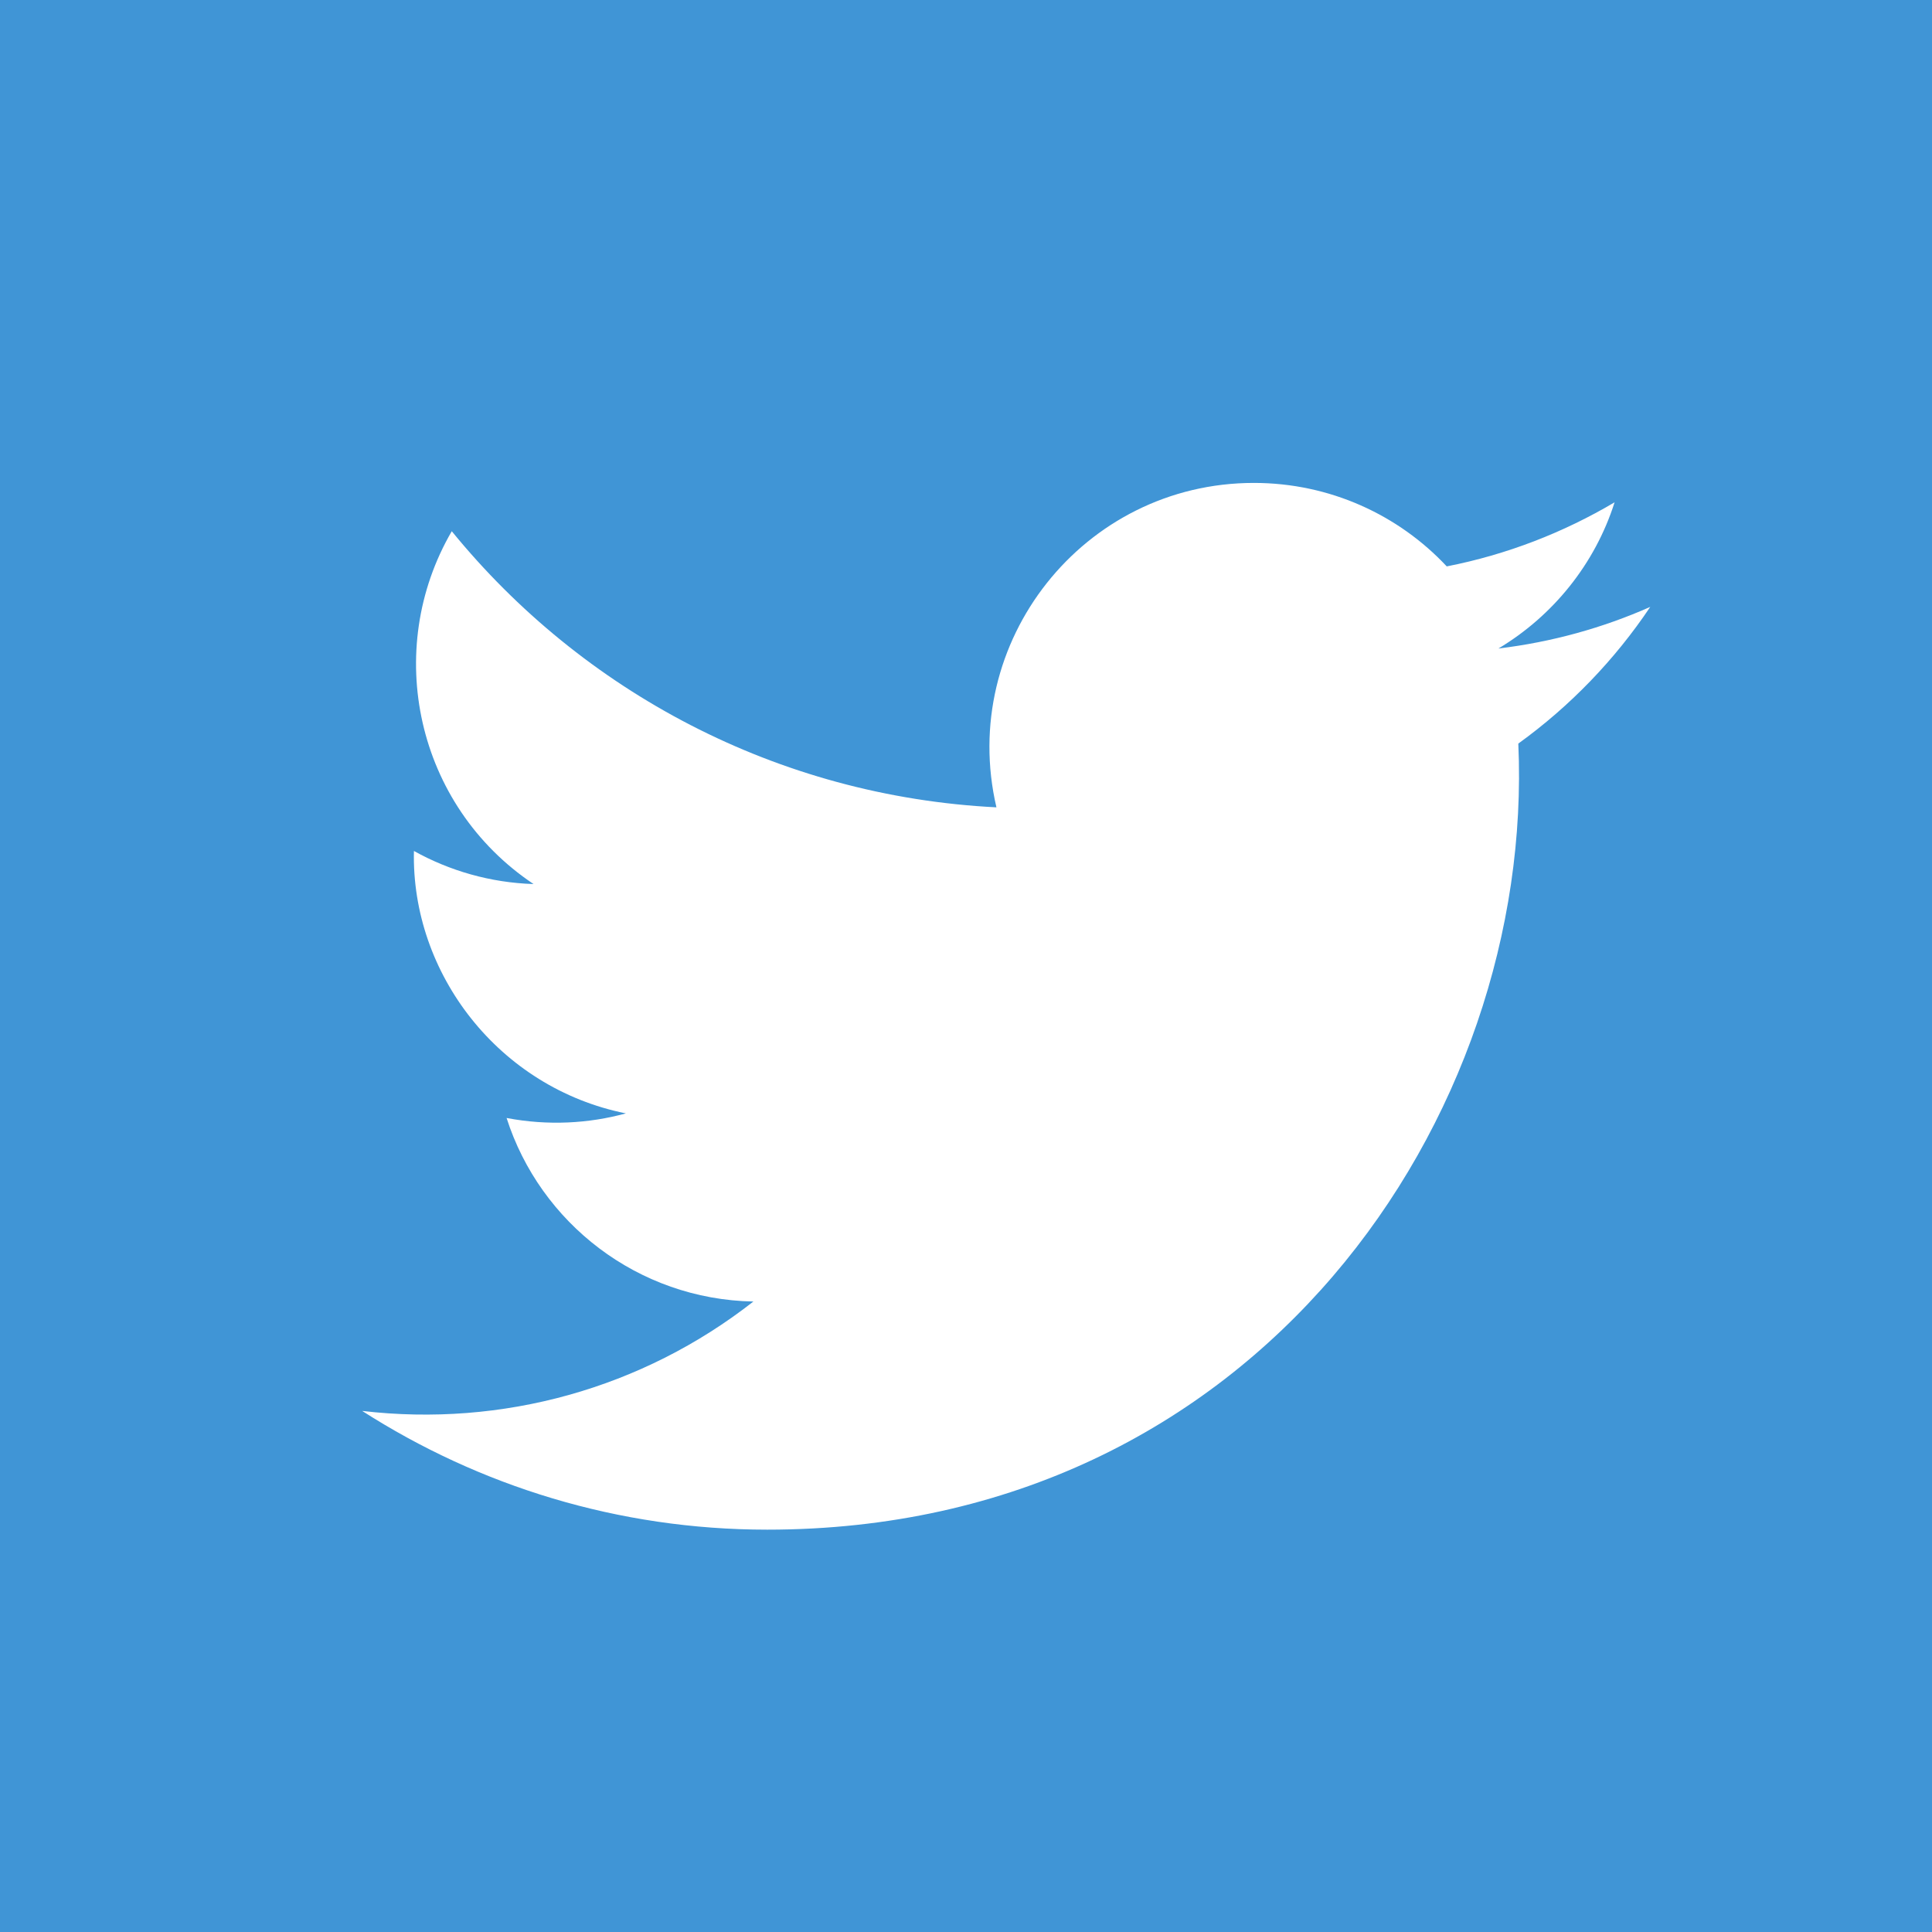 <?xml version="1.0" encoding="utf-8"?>
<!-- Generator: Adobe Illustrator 21.1.0, SVG Export Plug-In . SVG Version: 6.00 Build 0)  -->
<svg version="1.1" id="iconmonstr" xmlns="http://www.w3.org/2000/svg" xmlns:xlink="http://www.w3.org/1999/xlink" x="0px" y="0px"
	 viewBox="0 0 24 24" style="enable-background:new 0 0 24 24;" xml:space="preserve">
<rect x="0" y="0" width="24" height="24" fill="#333333" stroke="none"/>
<style type="text/css">
	.st0{fill:#FFFFFF;}
	.st1{fill:#4095D6;}
</style>
<rect x="2.476" y="3.699" class="st0" width="18.574" height="16.898"/>
<path id="twitter-2" class="st1" d="M0,0v24h24V0H0z M18.861,9.237c0.208,4.617-3.234,9.765-9.33,9.765
	c-1.854,0-3.579-0.544-5.032-1.475c1.742,0.204,3.48-0.279,4.86-1.359c-1.437-0.027-2.649-0.976-3.066-2.28
	c0.515,0.098,1.021,0.069,1.482-0.057c-1.579-0.317-2.668-1.739-2.633-3.26c0.442,0.246,0.949,0.394,1.486,0.411
	c-1.461-0.977-1.875-2.907-1.016-4.383c1.619,1.986,4.038,3.293,6.766,3.43c-0.479-2.053,1.08-4.03,3.198-4.03
	c0.944,0,1.798,0.398,2.396,1.037c0.749-0.147,1.451-0.421,2.085-0.796c-0.244,0.767-0.765,1.41-1.443,1.816
	c0.664-0.08,1.297-0.256,1.886-0.517C20.06,8.196,19.503,8.774,18.861,9.237z"/>
</svg>

